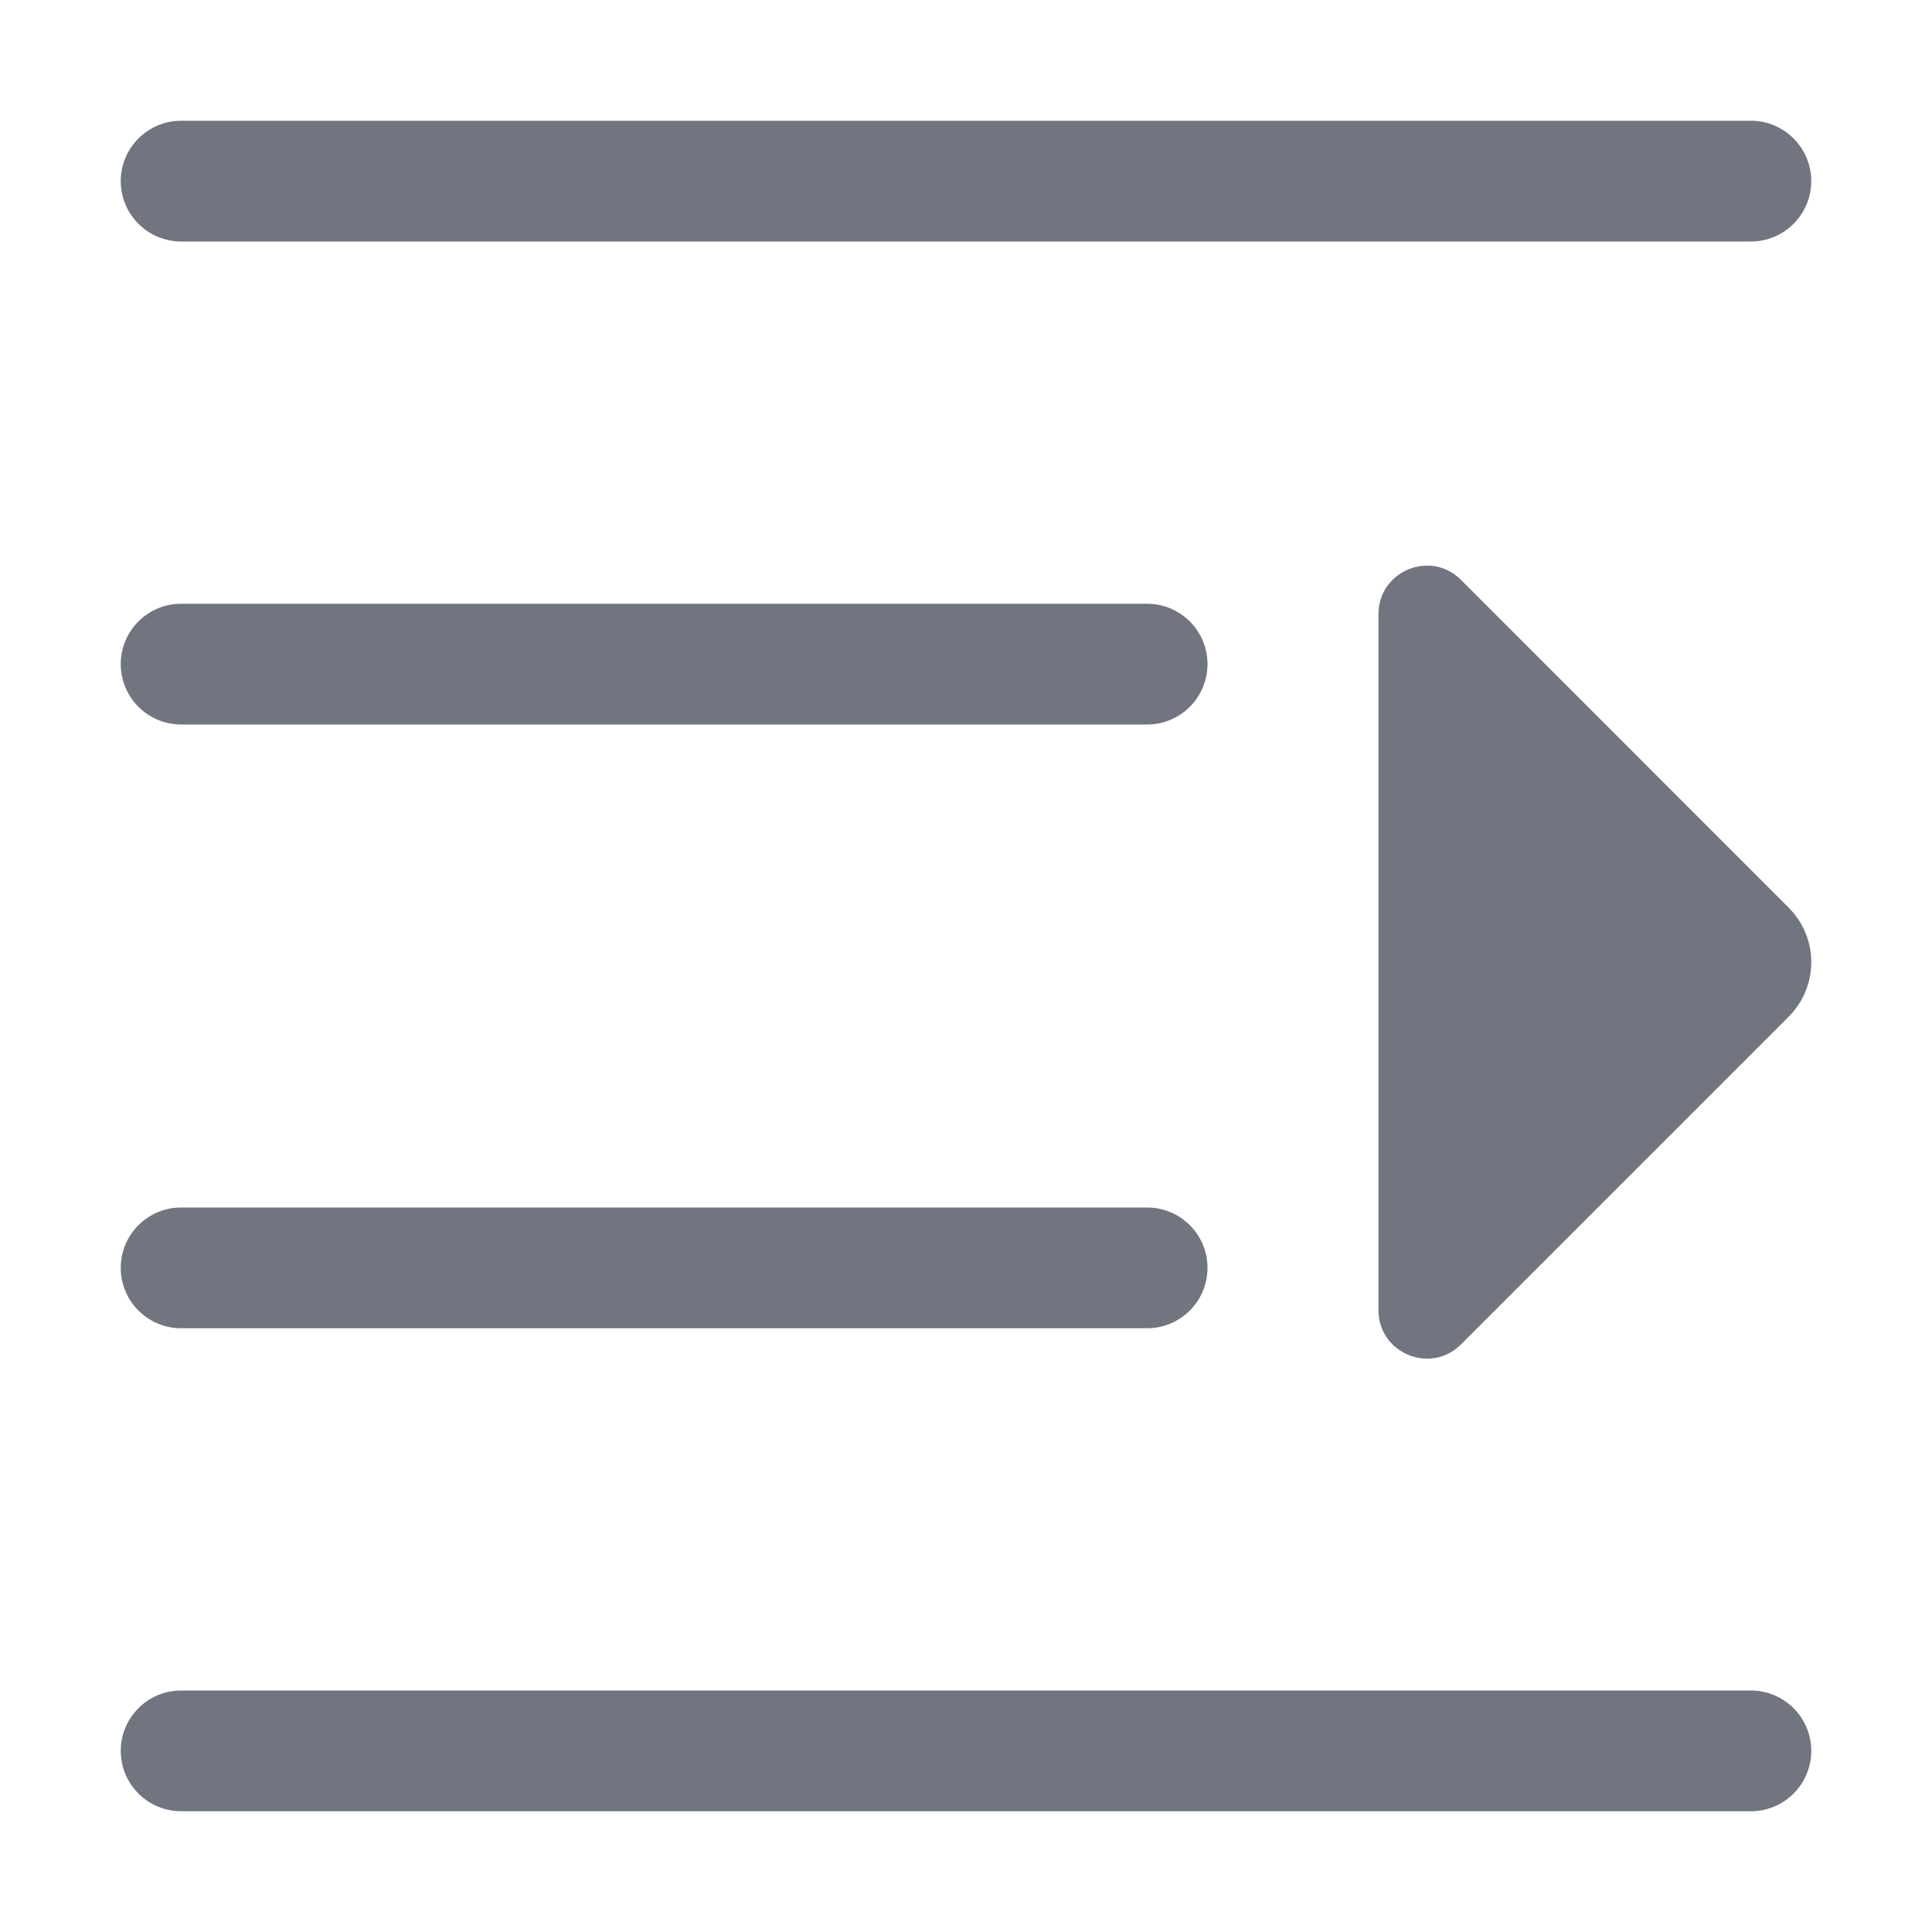 <?xml version="1.0" encoding="UTF-8"?>
<svg width="16px" height="16px" viewBox="0 0 16 16" version="1.1" xmlns="http://www.w3.org/2000/svg" xmlns:xlink="http://www.w3.org/1999/xlink">
    <title>nav-expand</title>
    <g id="nav-expand" stroke="none" stroke-width="1" fill="none" fill-rule="evenodd">
        <path d="M14.5,14 C14.776,14 15,14.224 15,14.5 C15,14.776 14.776,15 14.5,15 L1.5,15 C1.224,15 1,14.776 1,14.5 C1,14.224 1.224,14 1.5,14 L14.5,14 Z M3.901,4.802 C4.153,4.55 4.584,4.729 4.584,5.086 L4.584,5.086 L4.584,10.851 C4.584,11.207 4.153,11.386 3.901,11.134 L3.901,11.134 L1.188,8.421 C0.937,8.17 0.937,7.766 1.188,7.516 L1.188,7.516 Z M14.5,10 C14.776,10 15,10.224 15,10.5 C15,10.776 14.776,11 14.5,11 L6.5,11 C6.224,11 6,10.776 6,10.5 C6,10.224 6.224,10 6.5,10 L14.5,10 Z M14.5,5 C14.776,5 15,5.224 15,5.5 C15,5.776 14.776,6 14.5,6 L6.5,6 C6.224,6 6,5.776 6,5.5 C6,5.224 6.224,5 6.5,5 L14.5,5 Z M14.5,1 C14.776,1 15,1.224 15,1.5 C15,1.776 14.776,2 14.5,2 L1.5,2 C1.224,2 1,1.776 1,1.5 C1,1.224 1.224,1 1.5,1 L14.5,1 Z" id="形状结合" fill="#71757F" transform="translate(8, 8) scale(-1, 1) translate(-8, -8) "></path>
    </g>
</svg>